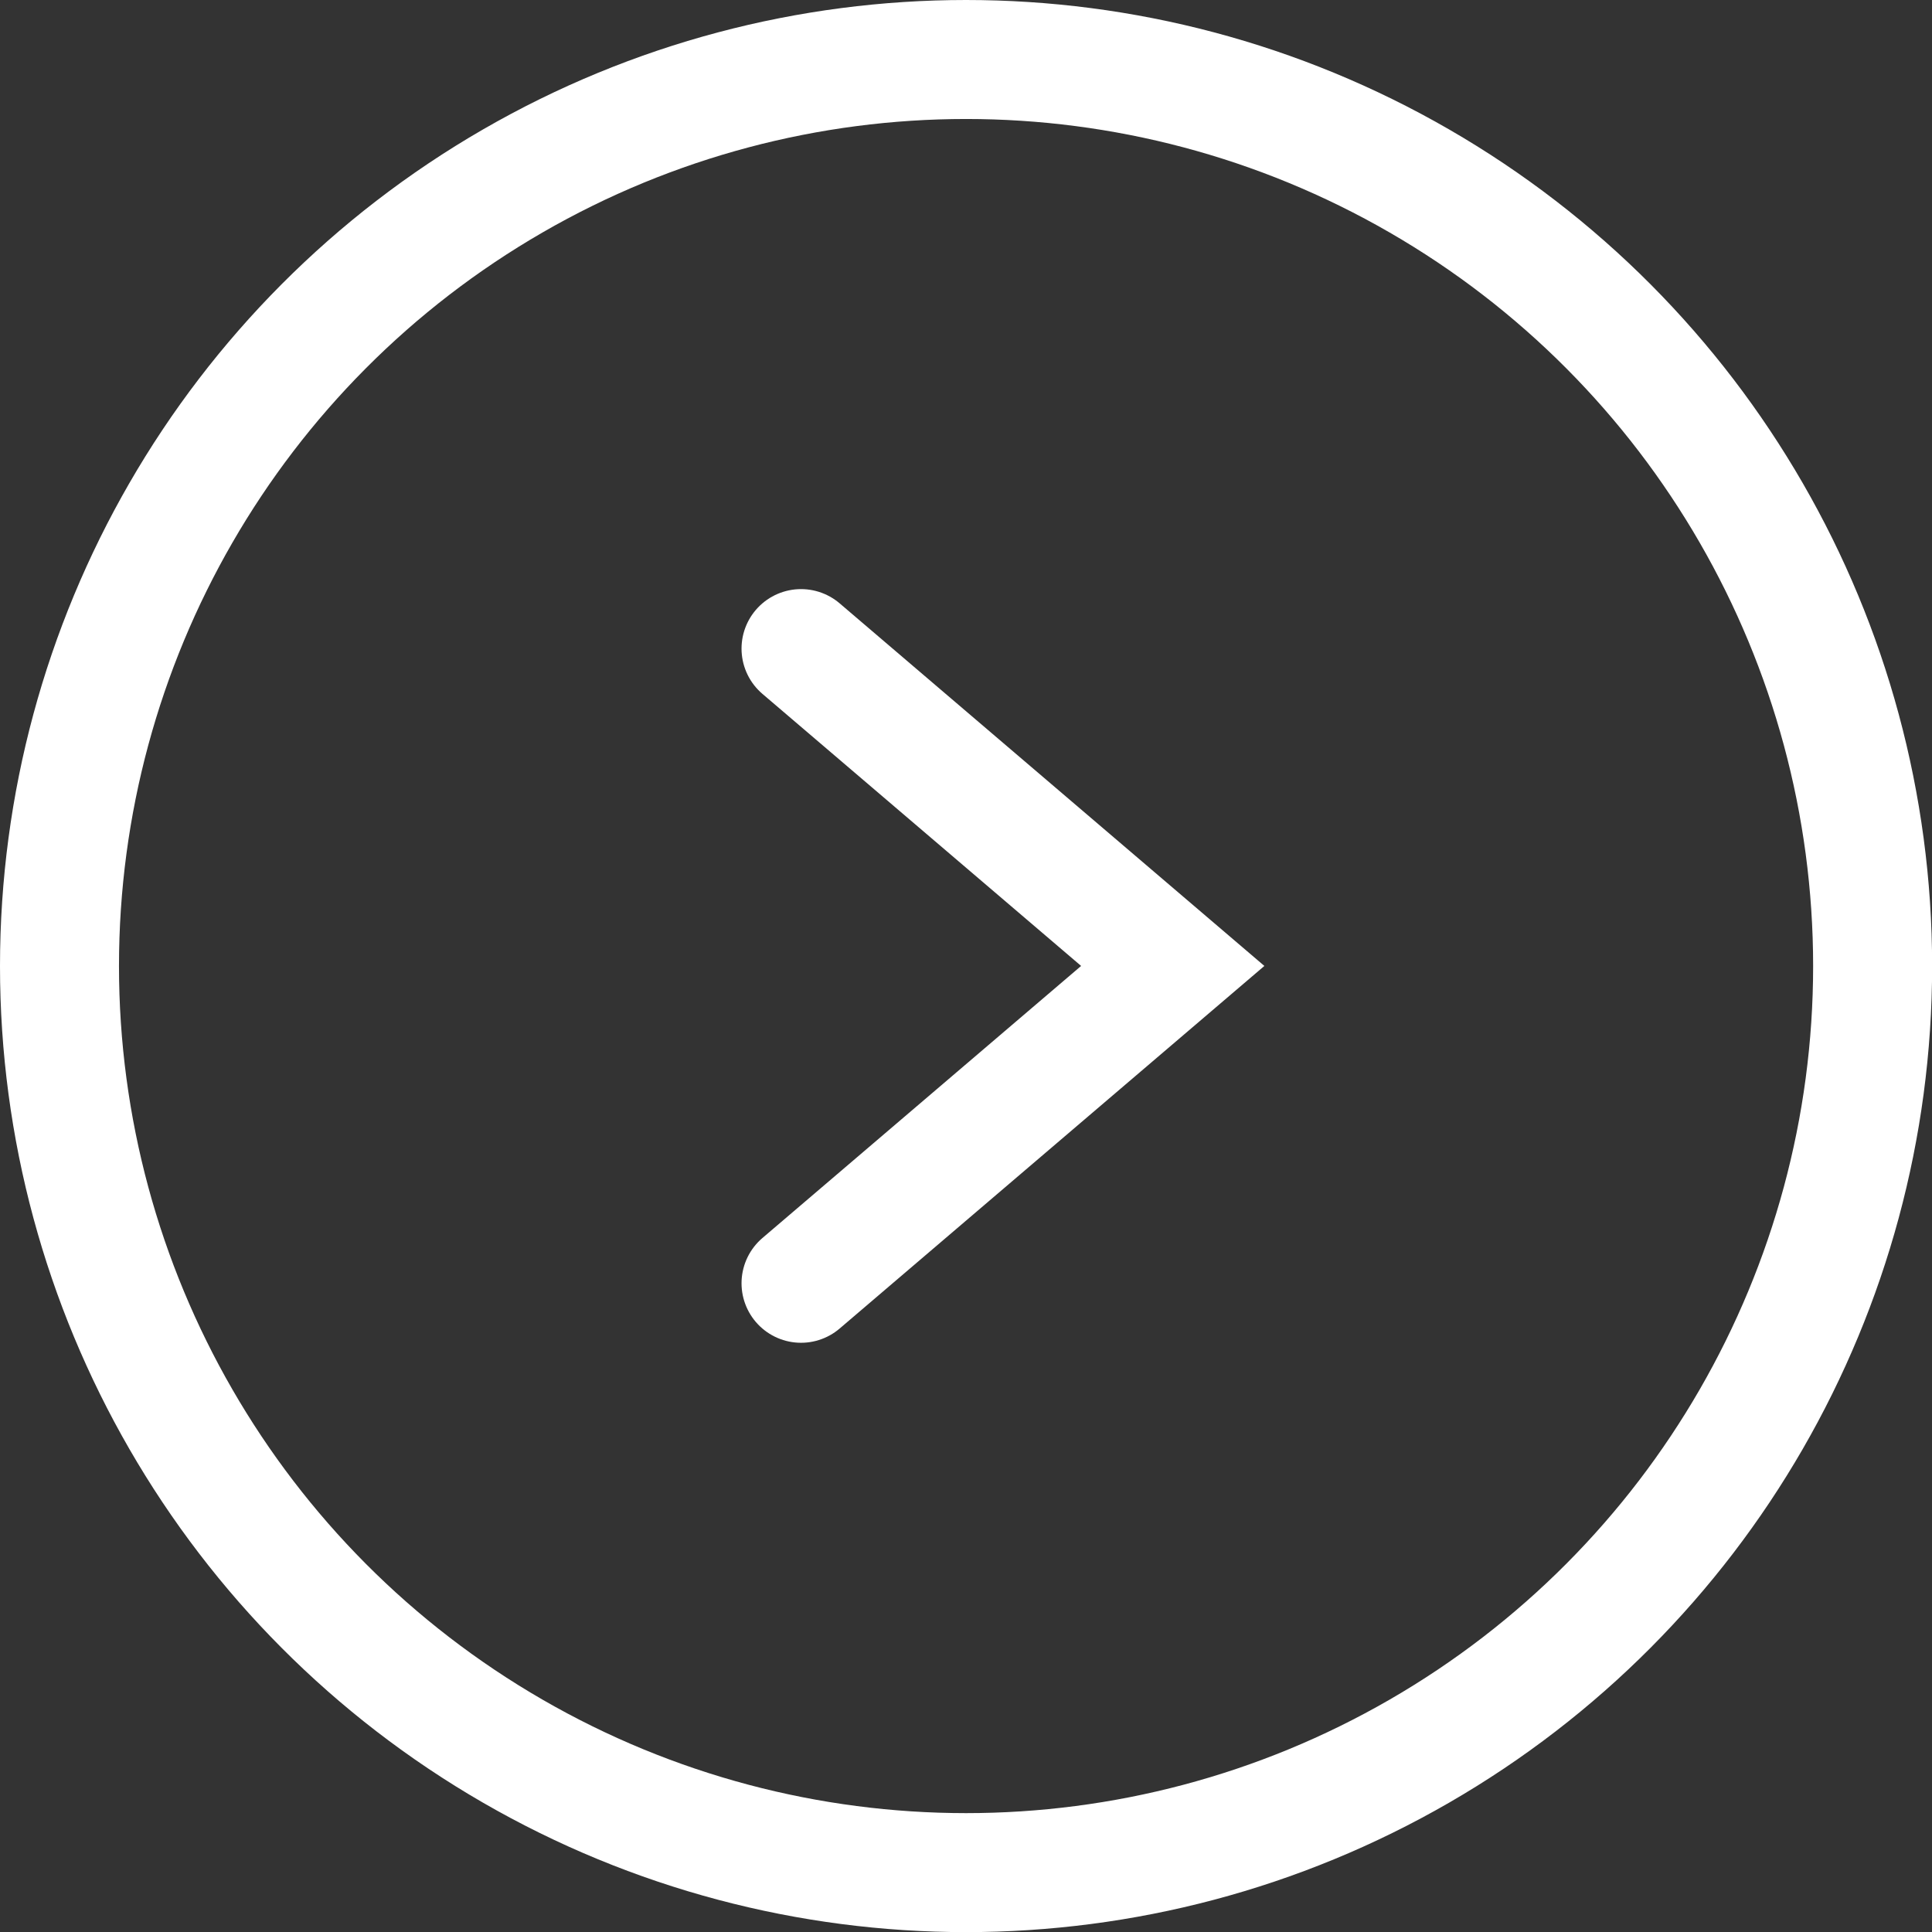 <svg xmlns="http://www.w3.org/2000/svg" width="16.237" height="16.237" viewBox="0 0 16.237 16.237">
  <rect x="0" y="0" width="16.237" height="16.237" fill="#333333" stroke="none"/>
  <g id="グループ_2549" data-name="グループ 2549" transform="translate(-3646 -4867.051)">
    <circle id="楕円形_54" data-name="楕円形 54" cx="7.619" cy="7.619" r="7.619" transform="translate(3646.5 4867.551)" fill="none" stroke="#fff" stroke-linecap="round" stroke-miterlimit="10" stroke-width="1"/>
    <path id="パス_344" data-name="パス 344" d="M3652.732,4877.836l3.124-2.667-3.124-2.667" fill="none" stroke="#fff" stroke-linecap="round" stroke-miterlimit="10" stroke-width="1"/>
  </g>
</svg>
